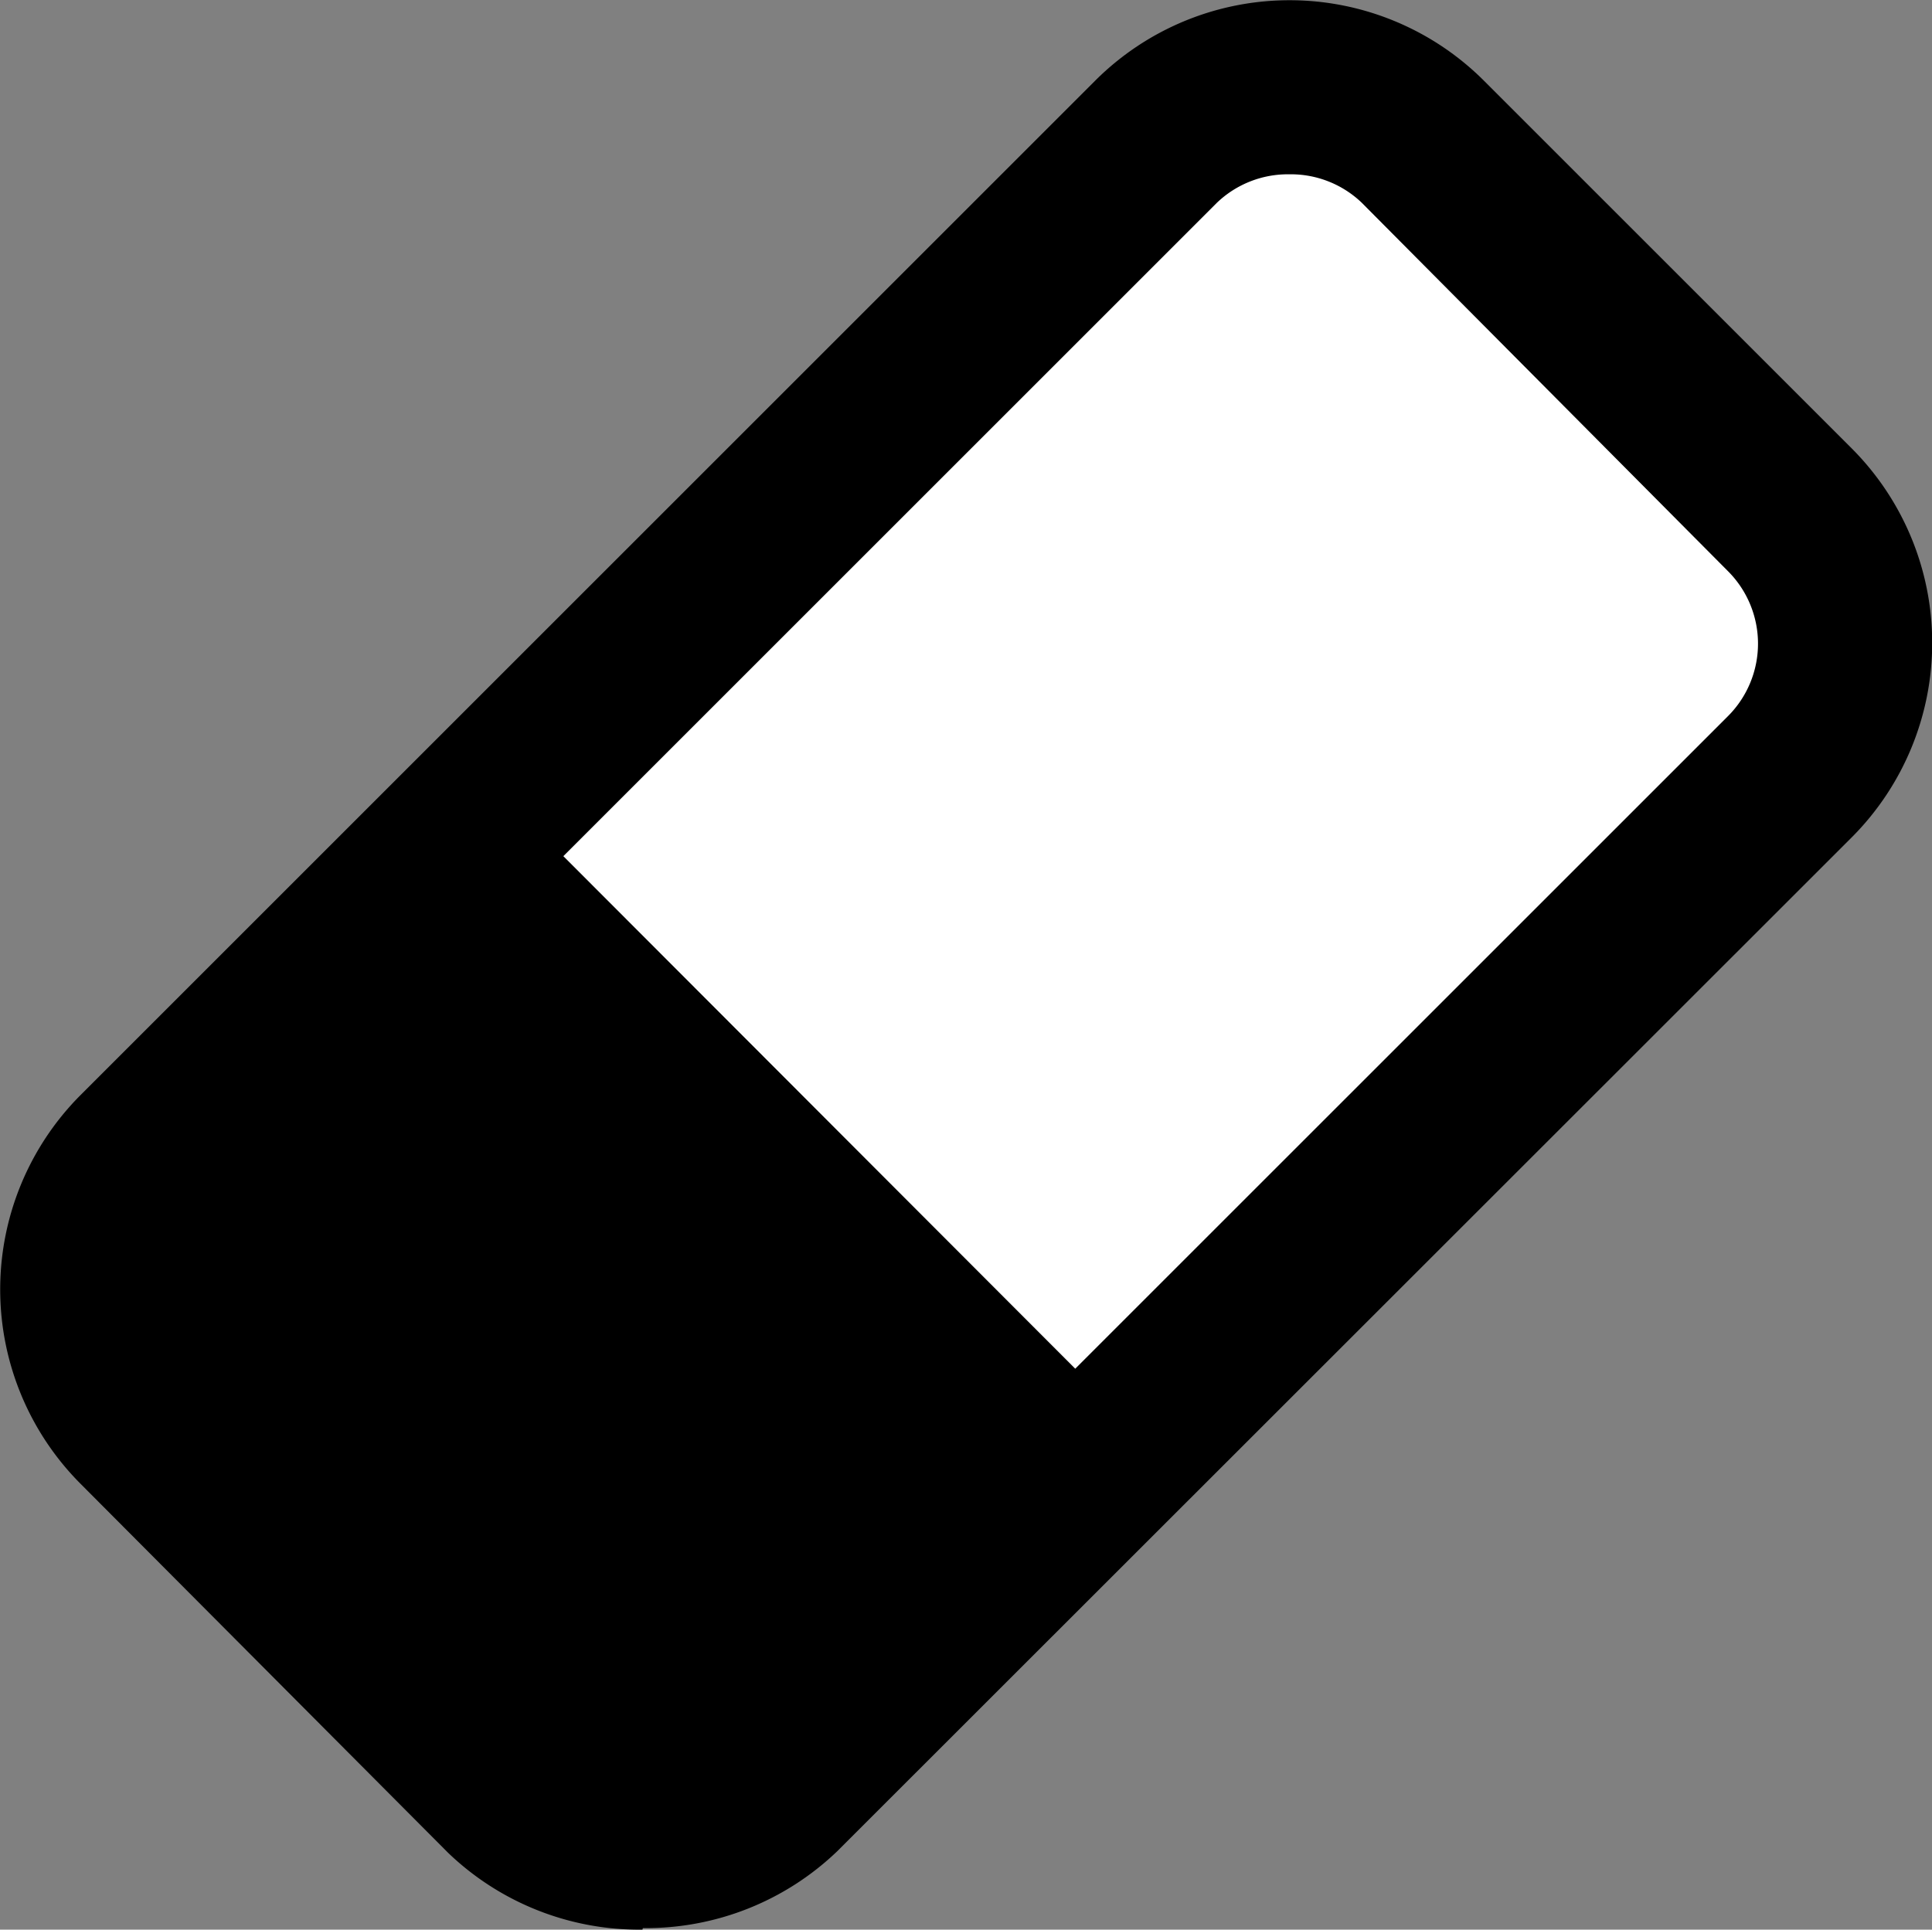 <svg xmlns="http://www.w3.org/2000/svg" viewBox="0 0 50.31 50.26"><rect x="0" y="0" width="50.31" height="50.26" fill="#808080" stroke="none"/><defs><style>.cls-1{fill:#fff;}</style></defs><title>Middel 1</title><g id="Laag_2" data-name="Laag 2"><g id="Layer_1" data-name="Layer 1"><polygon class="cls-1" points="25.12 39.73 28.38 38.65 47.37 19.11 47.37 15.32 41.81 9.08 36.52 4.46 35.43 2.84 32.18 2.84 11.02 22.37 25.12 39.73"/><path d="M3,37.76l9.58,9.57a6.05,6.05,0,0,0,8.36,0L47.34,20.92a5.92,5.92,0,0,0,0-8.36L37.76,3A5.91,5.91,0,0,0,29.4,3L3,29.4A5.92,5.92,0,0,0,3,37.76ZM30.81,4.39a4,4,0,0,1,5.54,0L45.92,14a3.92,3.92,0,0,1,0,5.54L28,37.42,12.9,22.3Z"/><path d="M16.73,50.26a7.18,7.18,0,0,1-5.06-2L2.1,38.65a7.17,7.17,0,0,1,0-10.13L28.52,2.1a7.16,7.16,0,0,1,10.12,0l9.58,9.58a7.17,7.17,0,0,1,0,10.13L21.8,48.22a7.19,7.19,0,0,1-5.06,2ZM3.86,36.88l9.58,9.57a4.66,4.66,0,0,0,3.29,1.31h0A4.68,4.68,0,0,0,20,46.45l7.62-7.62L11.49,22.66,3.86,30.28a4.67,4.67,0,0,0,0,6.59ZM14.67,22.3,28,35.65l17-17a2.67,2.67,0,0,0,0-3.77L35.46,5.28a2.67,2.67,0,0,0-1.89-.74h0a2.67,2.67,0,0,0-1.88.74Z"/></g></g></svg>
